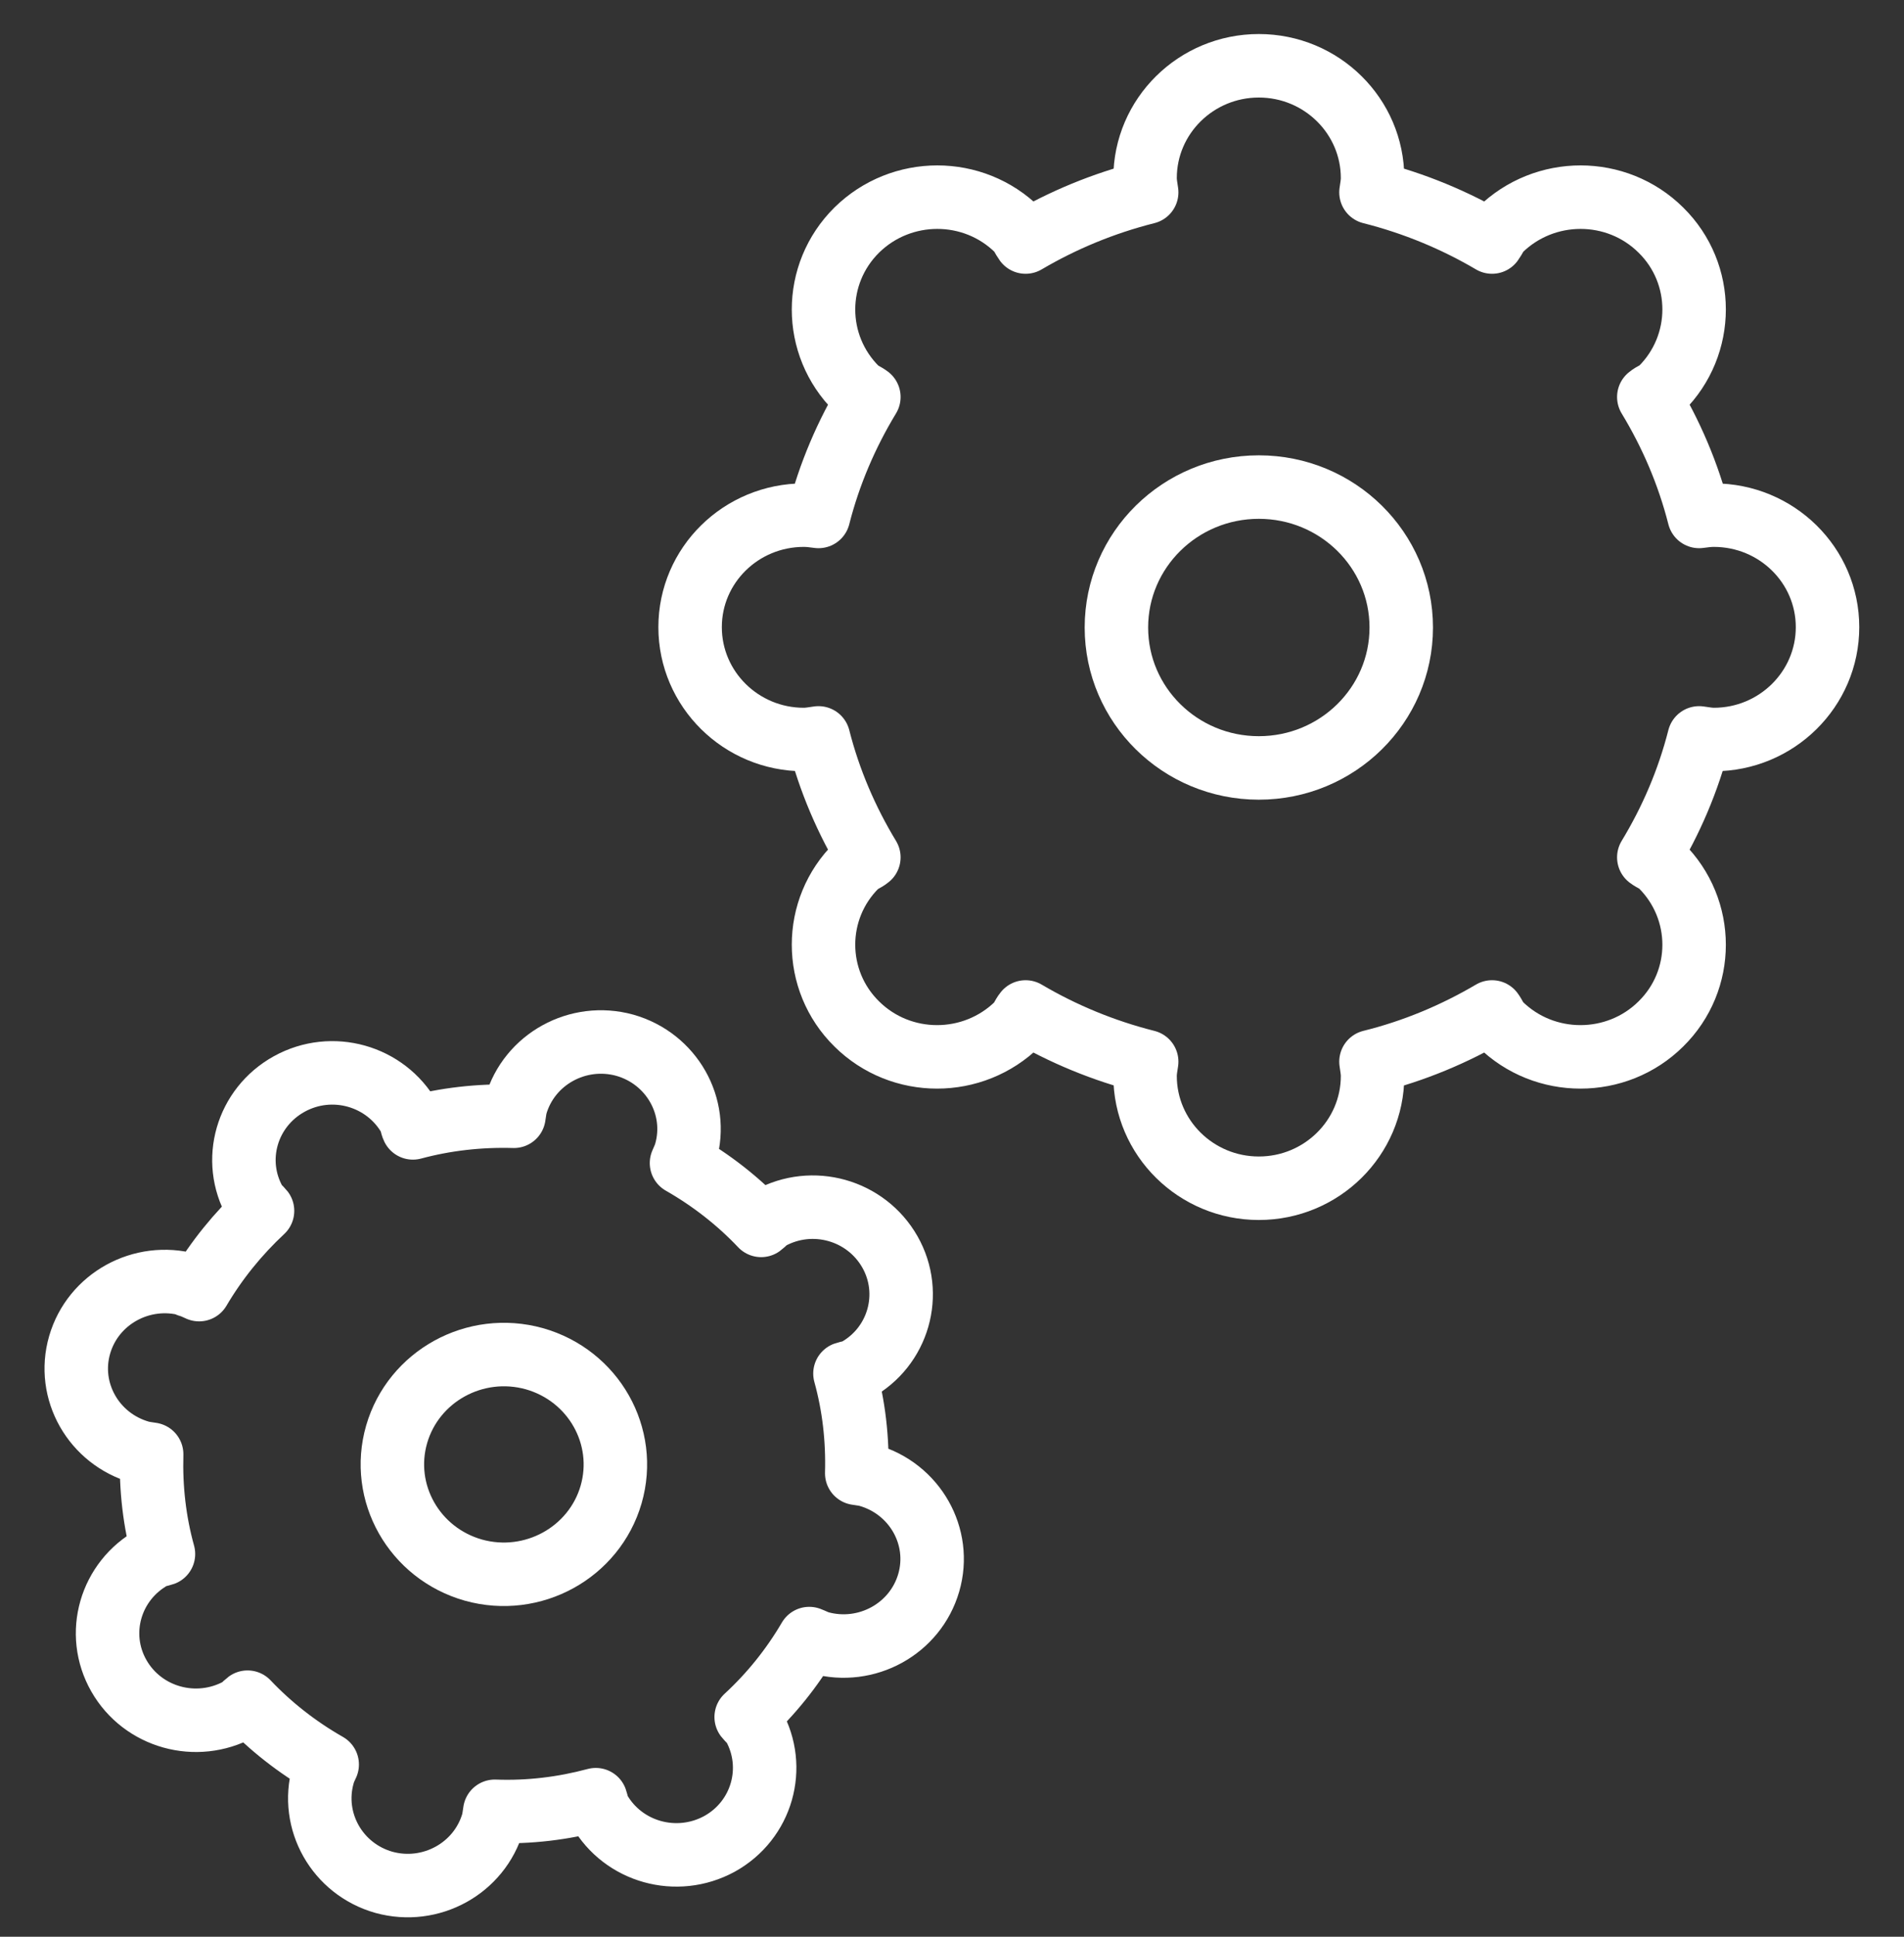<svg width="60" height="61" viewBox="0 0 60 61" fill="none" xmlns="http://www.w3.org/2000/svg">
<rect x="0" y="0" width="60" height="61" fill="#333333" stroke="none"/>
<g clip-path="url(#clip0_4374_1312)">
<path d="M25.331 16.225C25.492 16.225 25.643 16.246 25.793 16.266C26.134 14.924 26.677 13.663 27.38 12.504C27.259 12.412 27.108 12.362 26.998 12.25C25.602 10.867 25.602 8.63 26.998 7.247C28.404 5.864 30.673 5.864 32.068 7.247C32.179 7.359 32.229 7.501 32.319 7.623C33.494 6.932 34.769 6.403 36.135 6.058C36.114 5.905 36.084 5.763 36.084 5.61C36.084 3.658 37.691 2.072 39.669 2.072C41.647 2.072 43.253 3.658 43.253 5.61C43.253 5.763 43.223 5.915 43.203 6.058C44.568 6.403 45.843 6.932 47.018 7.623C47.108 7.501 47.159 7.359 47.269 7.247C48.675 5.864 50.944 5.864 52.339 7.247C53.735 8.62 53.735 10.867 52.339 12.25C52.229 12.362 52.078 12.402 51.958 12.504C52.661 13.663 53.203 14.924 53.544 16.266C53.695 16.246 53.845 16.225 54.006 16.225C55.984 16.225 57.59 17.801 57.59 19.753C57.59 21.706 55.984 23.292 54.006 23.292C53.855 23.292 53.695 23.261 53.544 23.241C53.203 24.583 52.661 25.844 51.958 27.003C52.078 27.095 52.219 27.135 52.339 27.257C53.735 28.64 53.735 30.877 52.339 32.25C50.944 33.633 48.665 33.633 47.269 32.25C47.159 32.148 47.108 31.995 47.018 31.873C45.843 32.565 44.558 33.104 43.203 33.439C43.223 33.592 43.253 33.734 43.253 33.887C43.253 35.839 41.647 37.425 39.669 37.425C37.691 37.425 36.084 35.839 36.084 33.887C36.084 33.734 36.114 33.582 36.135 33.439C34.769 33.094 33.494 32.565 32.319 31.873C32.219 31.995 32.179 32.138 32.068 32.25C30.663 33.633 28.394 33.633 26.998 32.25C25.602 30.877 25.602 28.63 26.998 27.257C27.108 27.145 27.259 27.105 27.38 27.003C26.677 25.844 26.134 24.583 25.793 23.241C25.643 23.261 25.492 23.292 25.331 23.292C23.353 23.292 21.747 21.706 21.747 19.753C21.747 17.801 23.353 16.225 25.331 16.225Z" stroke="white" stroke-width="2" stroke-linecap="round" stroke-linejoin="round"/>
<path d="M39.669 24.187C42.147 24.187 44.157 22.206 44.157 19.764C44.157 17.321 42.147 15.341 39.669 15.341C37.19 15.341 35.181 17.321 35.181 19.764C35.181 22.206 37.19 24.187 39.669 24.187Z" stroke="white" stroke-width="2" stroke-linecap="round" stroke-linejoin="round"/>
<path d="M5.944 40.486C6.054 40.516 6.165 40.567 6.275 40.618C6.827 39.683 7.5 38.859 8.273 38.137C8.203 38.045 8.102 37.984 8.042 37.873C7.289 36.551 7.771 34.883 9.116 34.141C10.462 33.399 12.149 33.877 12.902 35.199C12.962 35.3 12.962 35.422 13.012 35.524C14.036 35.249 15.1 35.127 16.195 35.158C16.215 35.046 16.225 34.924 16.255 34.812C16.677 33.358 18.213 32.514 19.689 32.921C21.165 33.338 22.028 34.853 21.606 36.307C21.576 36.419 21.516 36.531 21.476 36.632C22.42 37.171 23.263 37.832 23.986 38.595C24.086 38.523 24.147 38.432 24.257 38.371C25.602 37.629 27.289 38.107 28.042 39.428C28.795 40.75 28.313 42.428 26.968 43.16C26.857 43.221 26.737 43.221 26.627 43.262C26.908 44.278 27.028 45.326 26.998 46.403C27.119 46.424 27.239 46.434 27.349 46.465C28.825 46.881 29.689 48.396 29.267 49.85C28.845 51.304 27.309 52.148 25.833 51.742C25.723 51.711 25.613 51.65 25.502 51.609C24.96 52.535 24.287 53.368 23.514 54.08C23.584 54.172 23.685 54.243 23.745 54.344C24.488 55.666 24.016 57.334 22.671 58.076C21.325 58.808 19.639 58.34 18.886 57.019C18.825 56.917 18.815 56.795 18.775 56.683C17.751 56.958 16.677 57.09 15.592 57.049C15.572 57.161 15.562 57.283 15.532 57.395C15.11 58.849 13.574 59.693 12.098 59.286C10.623 58.869 9.769 57.354 10.181 55.9C10.211 55.788 10.261 55.676 10.311 55.575C9.367 55.036 8.524 54.375 7.801 53.612C7.701 53.684 7.641 53.785 7.53 53.836C6.185 54.568 4.498 54.1 3.745 52.779C2.992 51.457 3.474 49.789 4.819 49.047C4.93 48.986 5.04 48.986 5.151 48.945C4.869 47.929 4.749 46.881 4.779 45.804C4.659 45.783 4.538 45.773 4.428 45.742C2.952 45.326 2.088 43.811 2.51 42.357C2.932 40.903 4.468 40.059 5.944 40.465V40.486Z" stroke="white" stroke-width="2" stroke-linecap="round" stroke-linejoin="round"/>
<path d="M12.5 45.173C11.968 47.013 13.052 48.925 14.92 49.453C16.787 49.972 18.725 48.904 19.257 47.074C19.789 45.234 18.705 43.322 16.837 42.794C14.97 42.275 13.032 43.343 12.5 45.173Z" stroke="white" stroke-width="2" stroke-linecap="round" stroke-linejoin="round"/>
</g>
<defs>
<clipPath id="clip0_4374_1312">
<rect width="60" height="60" fill="white" transform="translate(0 0.75)"/>
</clipPath>
</defs>
</svg>

